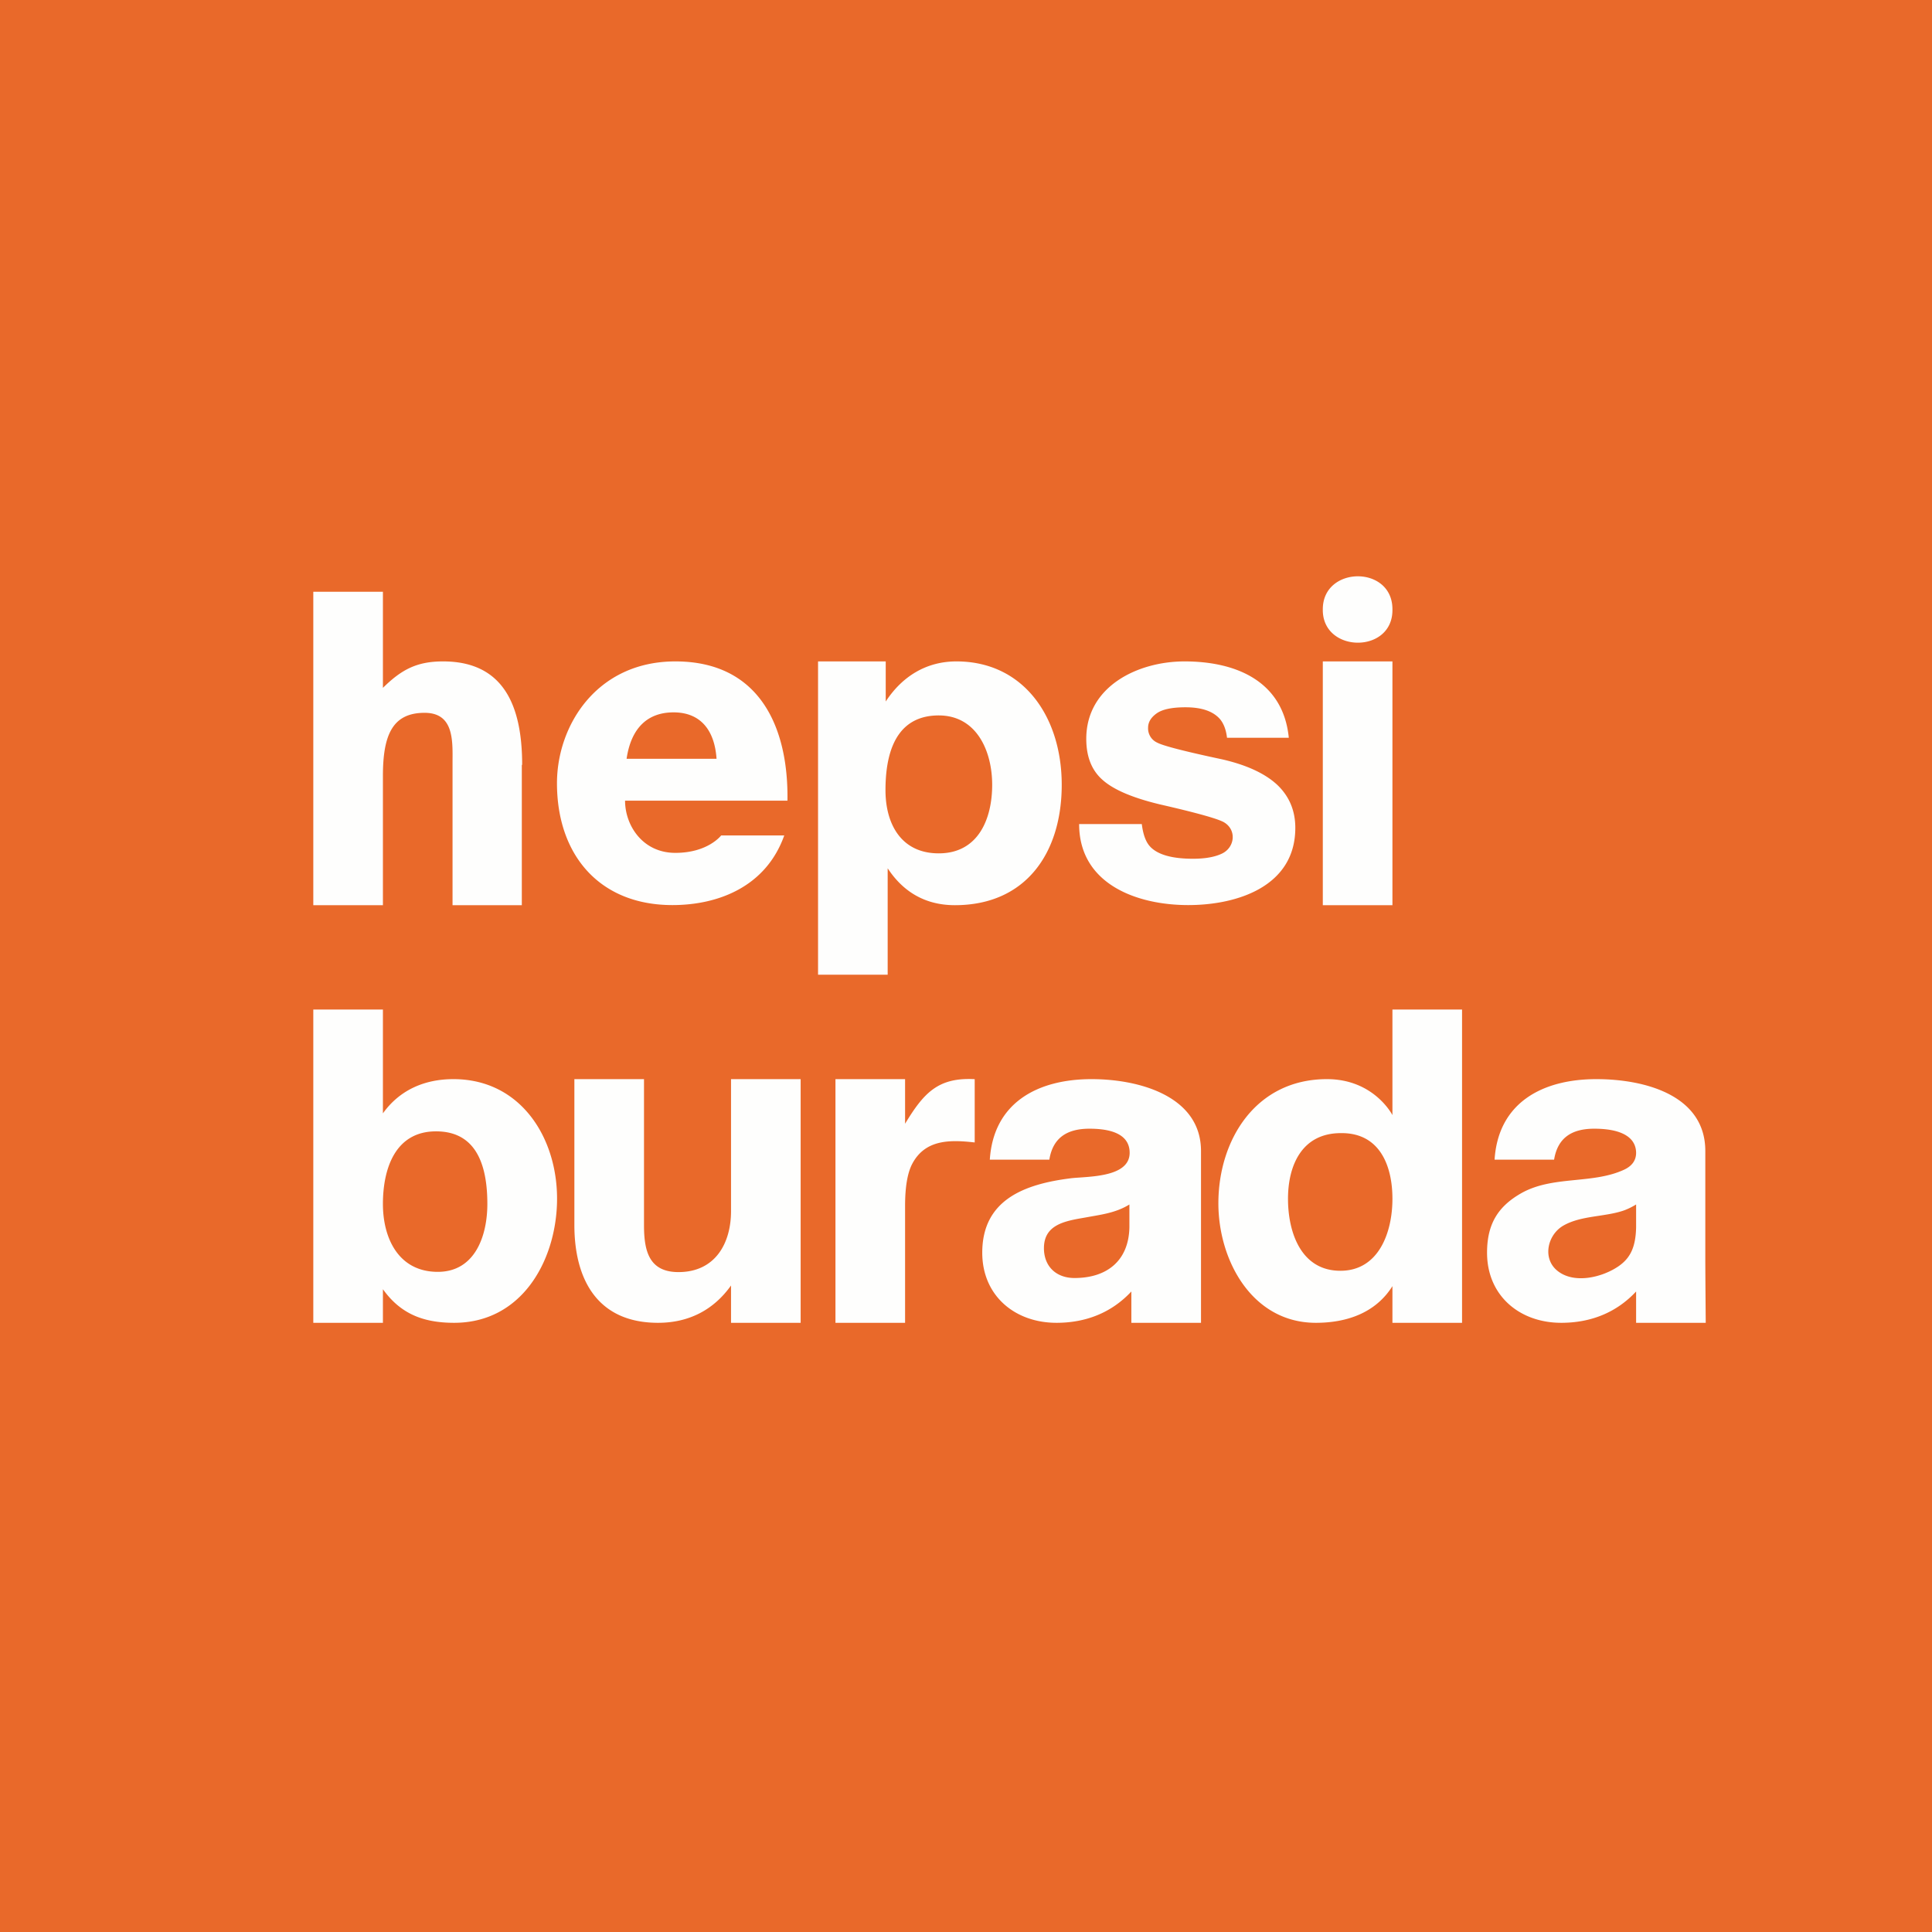 <?xml version="1.0" encoding="UTF-8"?>
<!-- generated by Finnhub -->
<svg viewBox="0 0 55.5 55.5" xmlns="http://www.w3.org/2000/svg">
<path d="M 0,0 H 55.5 V 55.5 H 0 Z" fill="rgb(233, 105, 42)"/>
<path d="M 14.99,21.965 V 26.003 H 13 V 22 V 21.852 C 13.006,21.22 13.013,20.477 12.197,20.477 C 11.267,20.477 11,21.127 11,22.291 V 26.003 H 9 V 17 H 11 V 19.76 C 11.535,19.232 11.977,19 12.729,19 C 14.59,19 15,20.465 15,21.98 Z M 18,21.797 H 20.584 C 20.526,20.944 20.098,20.464 19.35,20.464 S 18.13,20.913 18,21.797 Z M 22.621,23 H 17.956 C 17.956,23.712 18.46,24.5 19.4,24.5 S 20.716,24 20.716,24 H 22.529 C 22,25.484 20.617,26 19.316,26 C 17.211,26 16,24.55 16,22.5 C 16,20.832 17.148,19 19.4,19 C 21.824,19 22.653,20.895 22.621,23 Z M 26.967,20.552 C 25.973,20.552 25.437,21.259 25.437,22.7 C 25.437,23.67 25.887,24.514 26.967,24.514 C 28.108,24.514 28.502,23.518 28.502,22.544 C 28.502,21.581 28.059,20.552 26.967,20.552 Z M 30.5,22.545 C 30.5,24.5 29.47,26.003 27.431,26.003 C 26.593,26.003 25.951,25.631 25.5,24.943 V 28 H 23.5 V 19 H 25.444 V 20.152 C 25.911,19.438 26.601,19 27.475,19 C 29.4,19 30.5,20.59 30.5,22.545 Z M 38,26.003 V 19 H 40 V 26.003 H 38 Z M 40,17.5 C 40.027,18.796 37.974,18.77 38,17.5 C 38,16.252 40,16.229 40,17.5 Z M 14,34.586 C 14,33.192 13.505,32.5 12.526,32.5 C 11.34,32.5 11,33.593 11,34.586 C 11,35.578 11.454,36.536 12.576,36.536 C 13.65,36.536 14,35.496 14,34.586 Z M 16,34.586 C 15.942,36.273 14.96,38 13.047,38 C 12.161,38 11.507,37.744 11,37.035 V 38 H 9 V 29 H 11 V 31.983 C 11.479,31.313 12.194,31 13.025,31 C 15.012,31 16.062,32.774 16,34.586 Z M 18.5,31.001 V 35.191 C 18.5,35.924 18.637,36.543 19.49,36.543 C 20.55,36.543 21,35.71 21,34.793 V 31 H 23 V 38 H 21 V 36.928 C 20.502,37.627 19.792,38 18.904,38 C 17.144,38 16.5,36.731 16.5,35.19 V 31 H 18.5 Z M 28,31.001 V 32.819 C 27.295,32.739 26.579,32.726 26.205,33.434 C 26.068,33.696 26,34.099 26,34.643 V 38 H 24 V 31 H 26 V 32.281 C 26.532,31.405 26.94,30.944 28,31.001 Z M 40,34.437 C 40,33.493 39.64,32.537 38.518,32.551 C 37.4,32.551 37,33.476 37,34.437 C 37,35.4 37.372,36.505 38.505,36.505 C 39.609,36.505 40,35.401 40,34.437 Z M 40,32.033 V 29 H 42 V 38 H 40 V 36.947 C 39.522,37.708 38.7,38 37.8,38 C 35.97,38 35,36.21 35,34.567 C 35,32.755 36.065,31 38.119,31 C 39.474,31 40,32.033 40,32.033 Z M 32.444,34.601 C 32.105,34.811 31.742,34.876 31.38,34.939 L 31.222,34.967 L 31.145,34.981 C 30.589,35.077 29.989,35.181 29.989,35.855 C 29.989,36.382 30.343,36.713 30.866,36.713 C 31.818,36.713 32.424,36.2 32.444,35.26 V 34.6 Z M 32.5,38 V 37.1 C 31.934,37.709 31.193,38 30.35,38 C 29.15,38 28.217,37.218 28.217,35.986 C 28.217,34.462 29.436,34.015 30.753,33.849 C 30.828,33.839 30.921,33.833 31.025,33.826 C 31.581,33.787 32.451,33.726 32.451,33.116 C 32.451,32.656 32.055,32.424 31.297,32.424 C 30.657,32.424 30.246,32.68 30.144,33.314 H 28.434 C 28.539,31.679 29.803,31 31.357,31 C 32.747,31 34.501,31.5 34.501,33.065 V 38 H 32.501 Z M 47,34.6 A 1.91,1.91 0 0,1 46.656,34.77 C 46.429,34.85 46.179,34.887 45.928,34.926 C 45.57,34.98 45.209,35.035 44.908,35.209 C 44.452,35.473 44.298,36.158 44.745,36.51 C 45.227,36.893 46.032,36.692 46.492,36.377 C 46.818,36.153 46.987,35.851 47,35.259 V 34.599 Z M 47,38 V 37.1 C 46.434,37.709 45.693,38 44.85,38 C 43.65,38 42.718,37.218 42.718,35.986 C 42.718,35.153 43.041,34.657 43.688,34.284 C 44.174,34.005 44.724,33.951 45.269,33.896 C 45.735,33.849 46.199,33.803 46.618,33.618 C 46.873,33.511 47,33.343 47,33.115 C 46.994,32.655 46.554,32.424 45.798,32.424 C 45.157,32.424 44.747,32.68 44.644,33.314 H 42.934 C 43.039,31.679 44.303,31 45.858,31 C 47.248,31 48.988,31.46 48.988,33.065 V 36.174 C 48.987,36.389 49,38 49,38 H 47 Z M 33.044,24.324 C 32.919,24.196 32.838,23.978 32.8,23.672 H 31 C 31,25.398 32.658,26 34.133,26 C 35.547,26 37.21,25.462 37.21,23.782 C 37.21,23.286 37.036,22.873 36.687,22.542 C 36.334,22.216 35.804,21.972 35.097,21.811 C 34.036,21.585 33.417,21.426 33.242,21.333 A 0.448,0.448 0 0,1 32.981,20.904 C 32.981,20.747 33.063,20.61 33.227,20.493 C 33.392,20.376 33.667,20.318 34.055,20.318 C 34.525,20.318 34.858,20.434 35.055,20.668 C 35.158,20.798 35.223,20.973 35.248,21.194 H 37.023 C 36.863,19.568 35.511,19 34.027,19 C 32.697,19 31.205,19.708 31.205,21.225 C 31.205,21.74 31.363,22.135 31.679,22.409 C 31.994,22.688 32.538,22.919 33.309,23.105 C 34.381,23.35 35,23.524 35.167,23.625 C 35.529,23.845 35.474,24.34 35.107,24.519 C 34.9,24.619 34.621,24.669 34.271,24.669 C 33.674,24.669 33.265,24.555 33.044,24.325 Z" clip-rule="evenodd" fill="rgb(254, 254, 253)" fill-rule="evenodd"/>
</svg>
